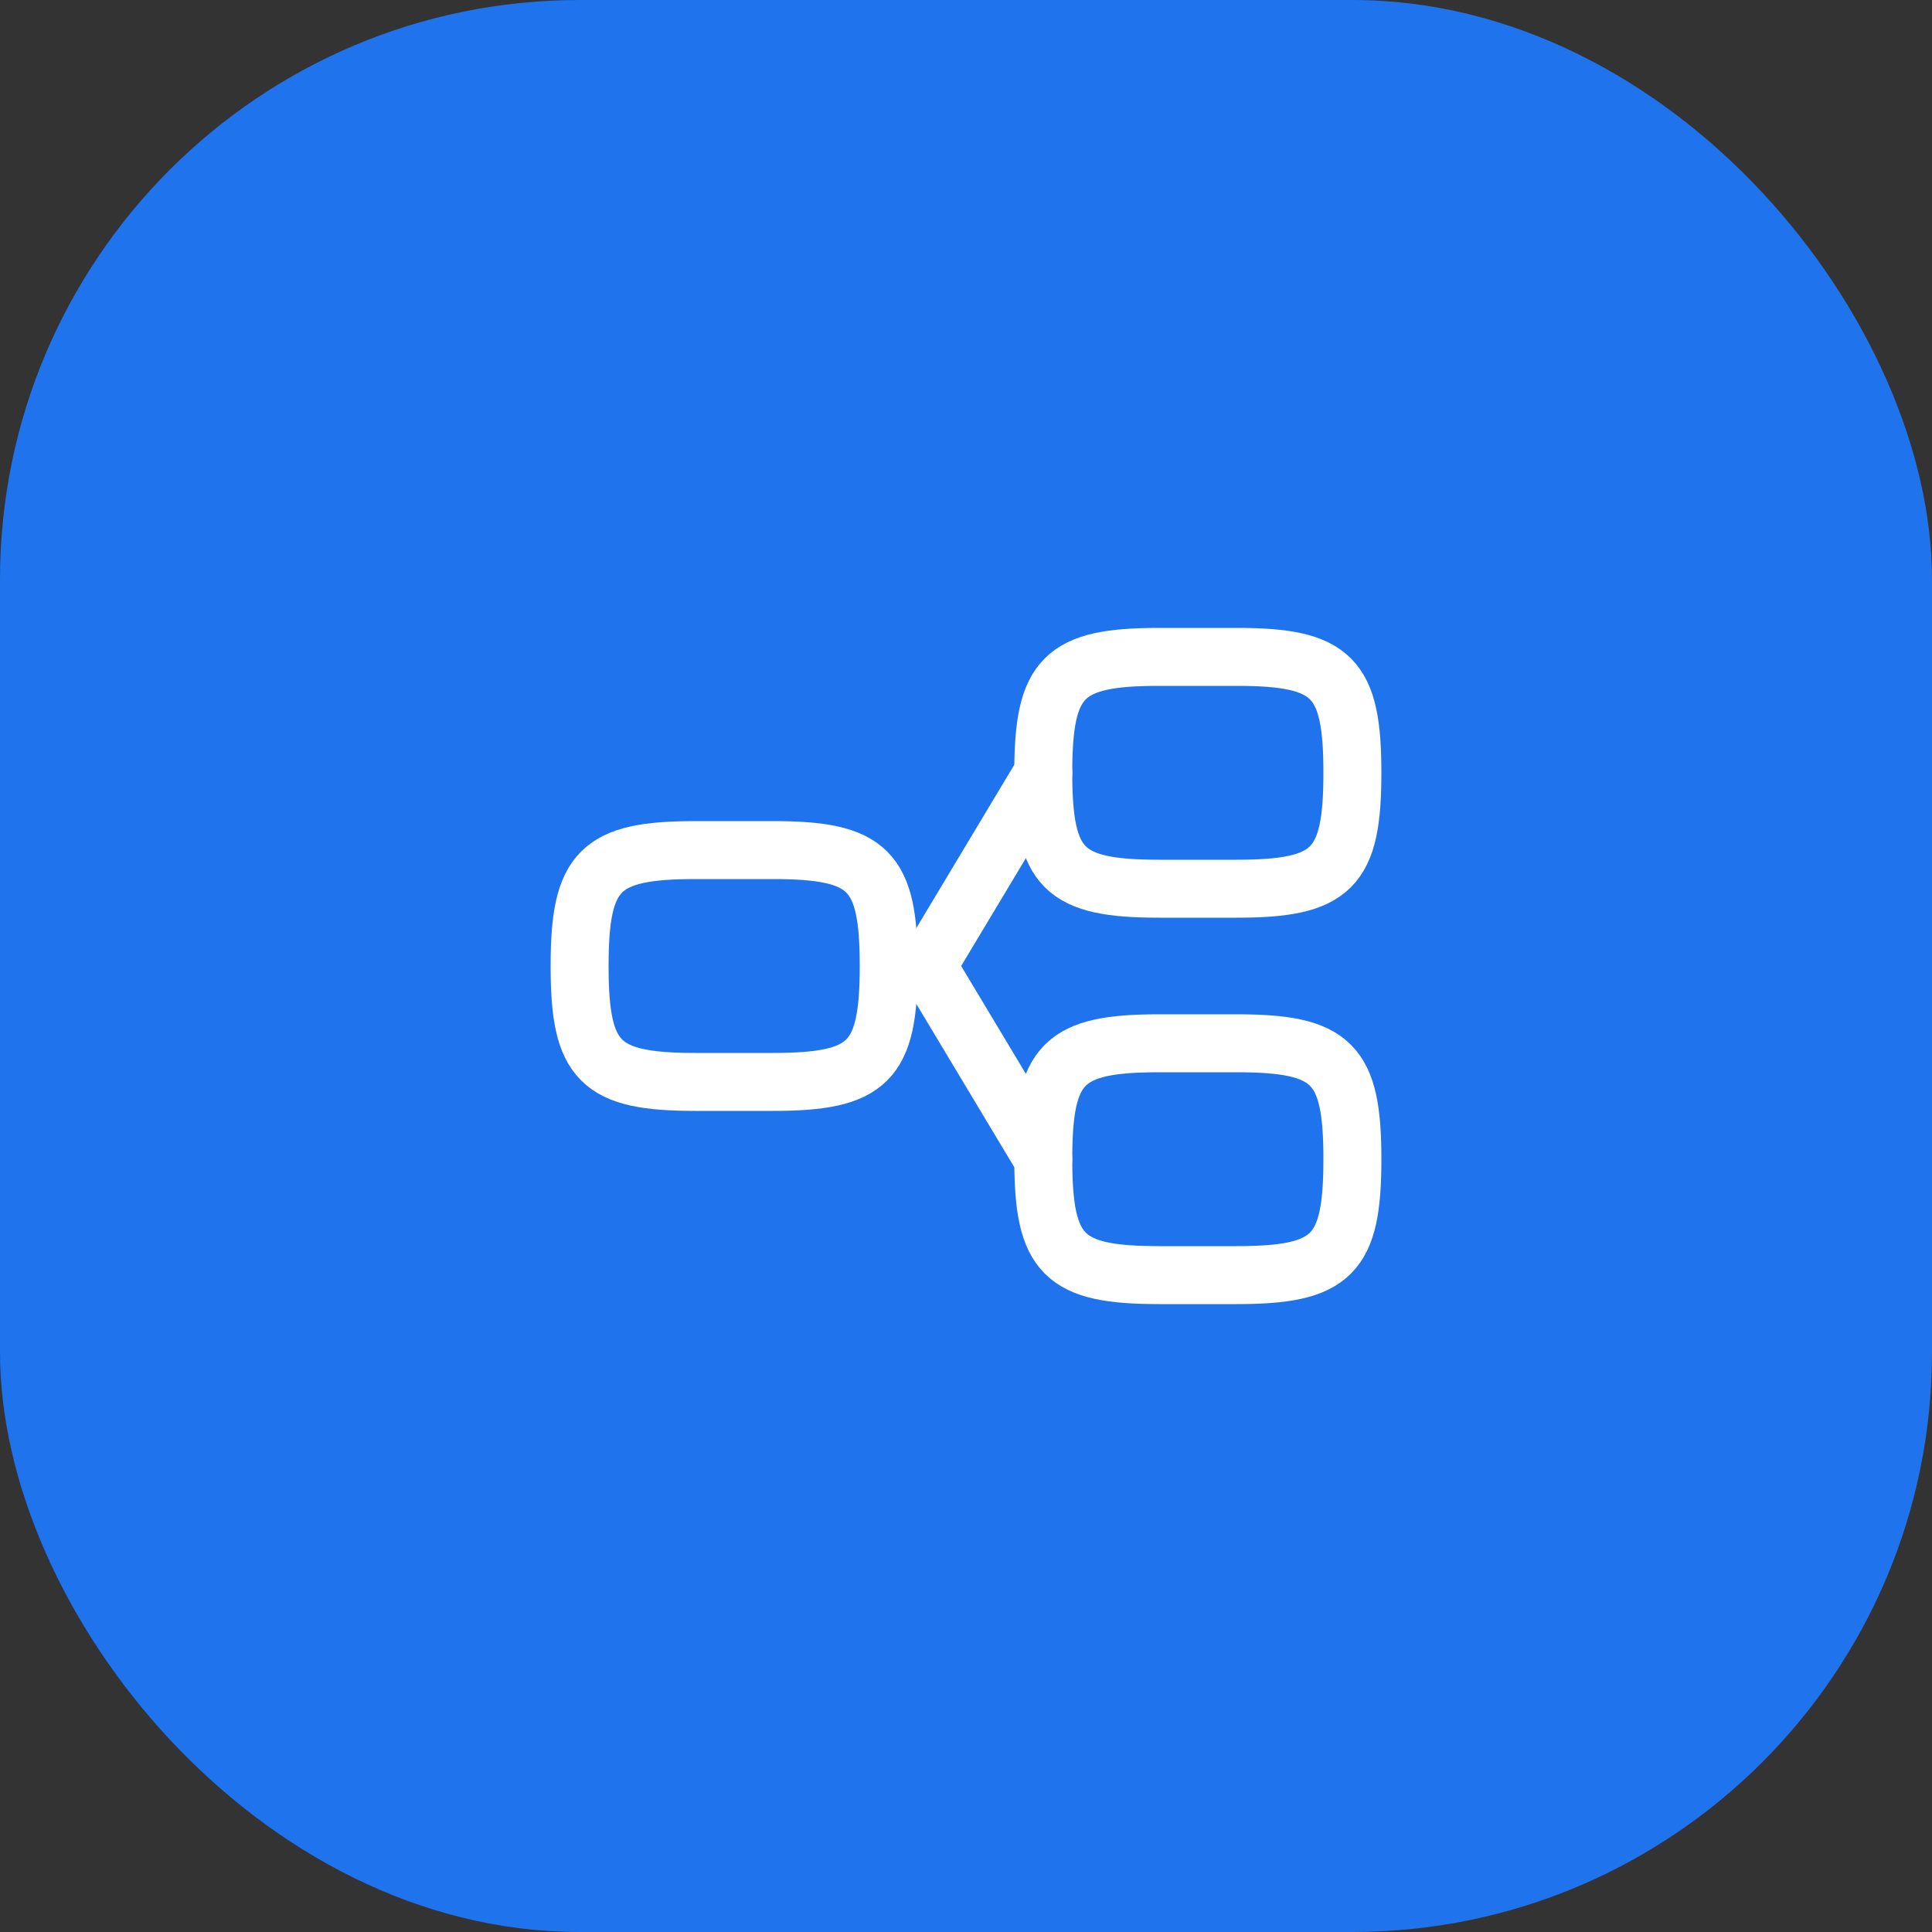 <?xml version="1.0" encoding="UTF-8"?> <svg xmlns="http://www.w3.org/2000/svg" width="50" height="50" viewBox="0 0 50 50" fill="none"><rect x="0" y="0" width="50" height="50" fill="#333333" stroke="none"/><rect width="50" height="50" rx="15" fill="#1F73ED"></rect><path d="M15 25C15 22.518 15.518 22 18 22H20C22.482 22 23 22.518 23 25C23 27.482 22.482 28 20 28H18C15.518 28 15 27.482 15 25Z" stroke="white" stroke-width="1.5"></path><path d="M27 20C27 17.518 27.518 17 30 17H32C34.482 17 35 17.518 35 20C35 22.482 34.482 23 32 23H30C27.518 23 27 22.482 27 20Z" stroke="white" stroke-width="1.5"></path><path d="M27 30C27 27.518 27.518 27 30 27H32C34.482 27 35 27.518 35 30C35 32.482 34.482 33 32 33H30C27.518 33 27 32.482 27 30Z" stroke="white" stroke-width="1.5"></path><path d="M27 20L24 25L27 30" stroke="white" stroke-width="1.5" stroke-linecap="round" stroke-linejoin="round"></path></svg> 